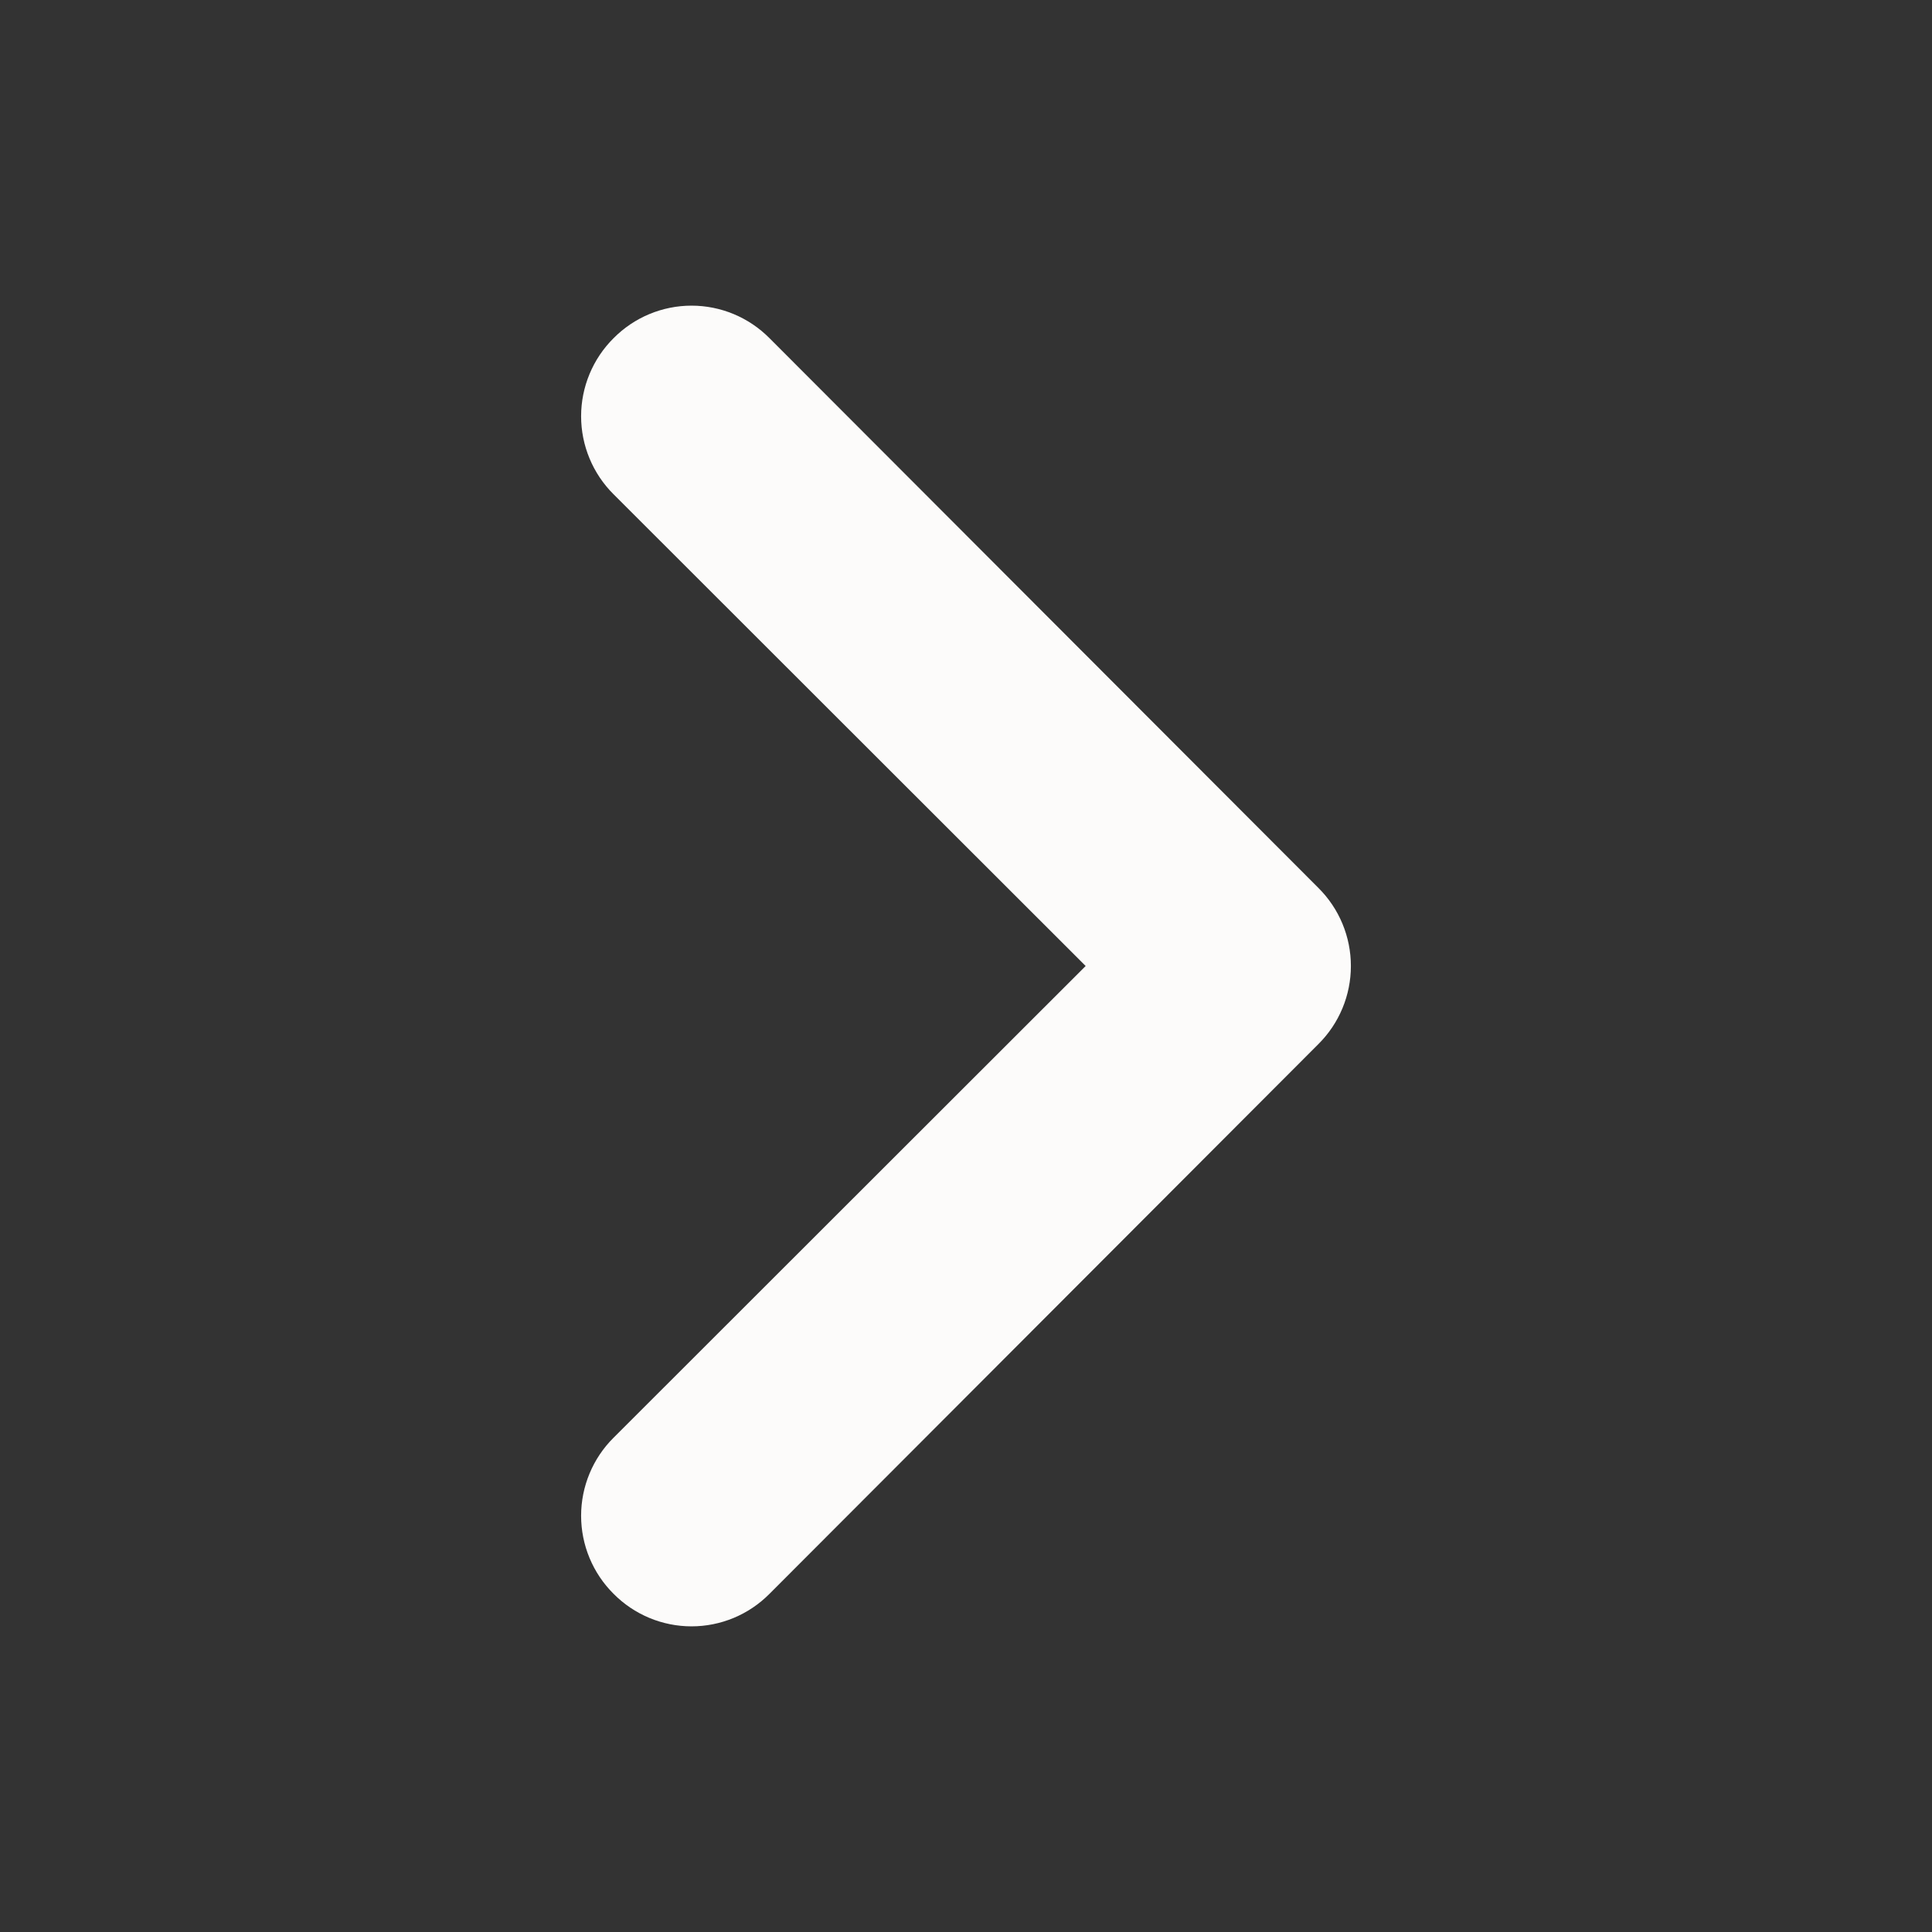 <?xml version="1.0" encoding="UTF-8"?> <svg xmlns="http://www.w3.org/2000/svg" width="512" height="512" viewBox="0 0 512 512" fill="none"><rect x="0" y="0" width="512" height="512" fill="#333333" stroke="none"/><path d="M162.606 422.381C165.311 425.112 168.529 427.28 172.074 428.759C175.62 430.238 179.423 431 183.263 431C187.104 431 190.907 430.238 194.452 428.759C197.998 427.28 201.216 425.112 203.921 422.381L349.394 276.688C352.121 273.98 354.285 270.757 355.762 267.206C357.24 263.655 358 259.847 358 256C358 252.153 357.24 248.345 355.762 244.794C354.285 241.243 352.121 238.02 349.394 235.312L203.921 89.619C201.216 86.888 197.998 84.72 194.452 83.241C190.907 81.762 187.104 81 183.263 81C179.423 81 175.62 81.762 172.074 83.241C168.529 84.72 165.311 86.888 162.606 89.619C159.879 92.328 157.715 95.551 156.238 99.102C154.76 102.652 154 106.461 154 110.307C154 114.154 154.76 117.963 156.238 121.513C157.715 125.064 159.879 128.287 162.606 130.996L287.713 256L162.606 381.004C159.879 383.713 157.715 386.936 156.238 390.487C154.76 394.037 154 397.846 154 401.693C154 405.539 154.76 409.348 156.238 412.899C157.715 416.449 159.879 419.672 162.606 422.381Z" fill="#FCFBFA"></path></svg> 
